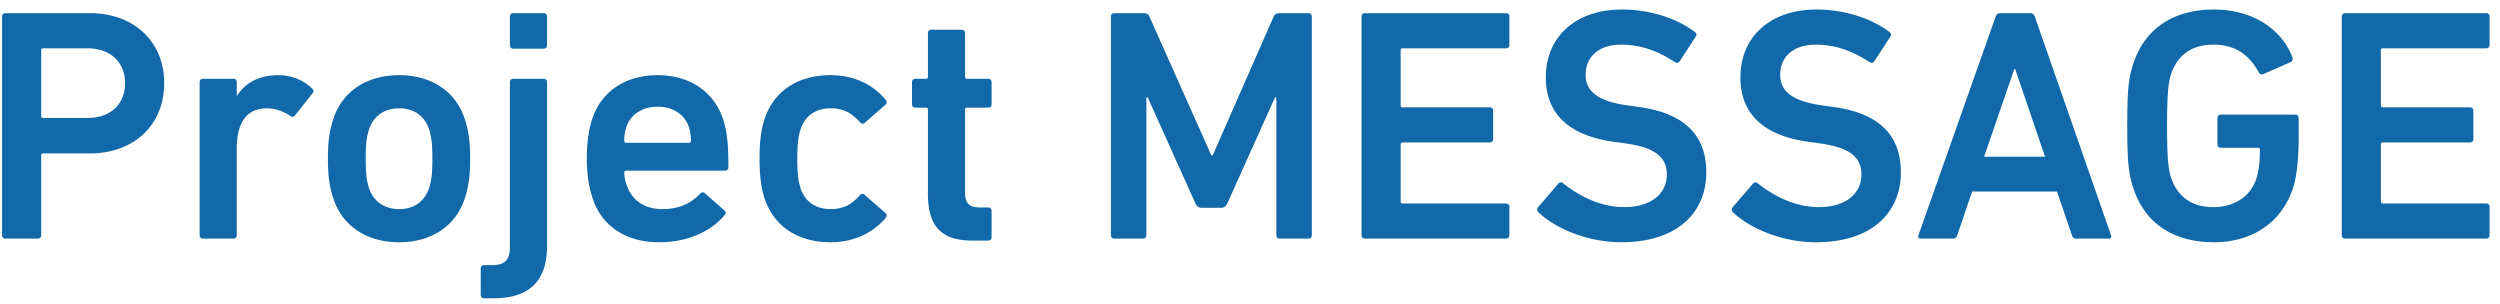 <svg xmlns="http://www.w3.org/2000/svg" width="181" height="22"><path fill-rule="evenodd" fill="#1169AA" d="M172.519 14.731h7.488c.144 0 .24.096.24.24v2.064c0 .144-.096.24-.24.24h-10.225c-.144 0-.24-.096-.24-.24V1.194c0-.144.096-.24.24-.24h10.225c.144 0 .24.096.24.24v2.064c0 .144-.096.24-.24.24h-7.488c-.096 0-.145.048-.145.144v3.984c0 .096.049.144.145.144h6.312c.144 0 .24.096.24.24v2.064c0 .144-.096.24-.24.24h-6.312c-.096 0-.145.048-.145.144v4.129c0 .096.049.144.145.144Zm-12.24 2.808c-2.88 0-4.993-1.344-5.833-3.936-.336-1.008-.432-1.92-.432-4.489 0-2.568.096-3.48.432-4.488.84-2.592 2.953-3.936 5.833-3.936 3.048 0 5.016 1.632 5.688 3.456.048.12.024.264-.096.336l-2.016.888a.251.251 0 0 1-.312-.12c-.72-1.296-1.704-2.016-3.288-2.016-1.656 0-2.616.816-3.073 2.136-.192.6-.288 1.416-.288 3.744 0 2.305.096 3.145.288 3.745.457 1.32 1.417 2.136 3.073 2.136 1.44 0 2.664-.72 3.096-2.04.168-.504.264-1.176.264-2.113 0-.096-.048-.144-.144-.144h-2.688c-.144 0-.24-.096-.24-.24v-1.92c0-.144.096-.24.24-.24h5.4c.144 0 .24.096.24.24v1.416c0 1.345-.12 2.761-.384 3.577-.792 2.544-2.952 4.008-5.76 4.008Zm-9.96-.264c-.168 0-.264-.072-.312-.24l-1.08-3.168h-6.145l-1.08 3.168c-.048.168-.144.24-.312.24h-2.328c-.168 0-.216-.096-.168-.24l5.593-15.841c.048-.144.144-.24.312-.24h2.208c.168 0 .264.096.312.24l5.52 15.841c.048.144 0 .24-.168.24h-2.352ZM145.903 5.01h-.072l-2.184 6.337h4.416l-2.16-6.337Zm-13.152 2.736c3.144.432 4.872 1.92 4.872 4.729 0 2.904-2.088 5.064-6.144 5.064-2.401 0-4.729-.96-6.001-2.16-.096-.096-.144-.24-.048-.36l1.488-1.728c.096-.12.24-.12.336-.024 1.056.84 2.617 1.728 4.441 1.728 1.944 0 3.072-.984 3.072-2.352 0-1.176-.72-1.945-2.976-2.257l-.864-.12c-3.145-.432-4.921-1.944-4.921-4.656 0-2.952 2.16-4.92 5.521-4.92 2.04 0 3.984.648 5.28 1.632.12.096.144.192.048.336l-1.152 1.776c-.096.12-.216.144-.336.072-1.32-.864-2.544-1.272-3.912-1.272-1.656 0-2.569.912-2.569 2.184 0 1.128.793 1.896 3.001 2.208l.864.12Zm-14.088 0c3.144.432 4.872 1.92 4.872 4.729 0 2.904-2.088 5.064-6.144 5.064-2.401 0-4.729-.96-6.001-2.16-.096-.096-.144-.24-.048-.36l1.488-1.728c.096-.12.24-.12.336-.024 1.056.84 2.617 1.728 4.441 1.728 1.944 0 3.072-.984 3.072-2.352 0-1.176-.72-1.945-2.976-2.257l-.864-.12c-3.145-.432-4.921-1.944-4.921-4.656 0-2.952 2.16-4.92 5.521-4.92 2.04 0 3.984.648 5.28 1.632.12.096.144.192.048.336l-1.152 1.776c-.096.12-.216.144-.336.072-1.32-.864-2.544-1.272-3.912-1.272-1.656 0-2.569.912-2.569 2.184 0 1.128.793 1.896 3.001 2.208l.864.12Zm-19.849 9.529c-.144 0-.24-.096-.24-.24V1.194c0-.144.096-.24.24-.24h10.225c.144 0 .24.096.24.24v2.064c0 .144-.096.24-.24.24h-7.488c-.096 0-.144.048-.144.144v3.984c0 .096.048.144.144.144h6.312c.144 0 .24.096.24.24v2.064c0 .144-.096.24-.24.24h-6.312c-.096 0-.144.048-.144.144v4.129c0 .096.048.144.144.144h7.488c.144 0 .24.096.24.24v2.064c0 .144-.096.24-.24.24H98.814Zm-6.167 0c-.144 0-.24-.096-.24-.24V7.05h-.096l-3.456 7.681c-.096.216-.24.312-.456.312h-1.392c-.216 0-.36-.096-.456-.312L83.094 7.05h-.096v9.985c0 .144-.096.24-.24.24H80.67c-.144 0-.24-.096-.24-.24V1.194c0-.144.096-.24.24-.24h2.136c.216 0 .336.072.408.24l4.489 10.057h.096l4.416-10.057c.072-.168.192-.24.408-.24h2.112c.145 0 .241.096.241.24v15.841c0 .144-.096.24-.241.24h-2.088Zm-22.248.144c-2.329 0-3.217-1.128-3.217-3.384V7.938c0-.096-.048-.144-.144-.144h-.768c-.144 0-.24-.096-.24-.24V5.946c0-.144.096-.24.24-.24h.768c.096 0 .144-.048.144-.144V2.394c0-.144.096-.24.24-.24h2.208c.144 0 .24.096.24.24v3.168c0 .096.049.144.145.144h1.536c.144 0 .24.096.24.24v1.608c0 .144-.096.24-.24.24h-1.536c-.096 0-.145.048-.145.144v6.001c0 .816.337 1.08 1.081 1.08h.6c.144 0 .24.096.24.24v1.92c0 .144-.096.24-.24.24h-1.152Zm-10.272-2.28c.96 0 1.56-.36 2.136-1.008.096-.12.216-.12.336-.024l1.512 1.32c.12.096.096.216.024.336-.912 1.08-2.28 1.776-4.008 1.776-2.329 0-4.105-1.128-4.777-3.192-.24-.72-.36-1.632-.36-2.856 0-1.225.12-2.137.36-2.857.672-2.064 2.448-3.192 4.777-3.192 1.728 0 3.096.696 4.008 1.8.072.096.096.24-.024.336l-1.512 1.32c-.12.096-.24.072-.336-.048-.576-.648-1.176-1.008-2.136-1.008-1.032 0-1.825.504-2.161 1.512-.192.576-.24 1.248-.24 2.137 0 .888.048 1.584.24 2.16.336.984 1.129 1.488 2.161 1.488Zm-14.785-2.784c-.096 0-.144.048-.144.144 0 .336.072.624.168.888.384 1.128 1.297 1.752 2.593 1.752s2.136-.48 2.712-1.104c.12-.12.24-.144.36-.048l1.416 1.248c.12.096.12.216.024.336-.984 1.152-2.616 1.968-4.752 1.968-2.449 0-4.177-1.2-4.825-3.216-.24-.744-.408-1.632-.408-2.832 0-1.201.144-2.113.384-2.857.648-2.016 2.424-3.192 4.729-3.192 2.376 0 4.104 1.224 4.752 3.192.264.816.384 1.608.384 3.481 0 .144-.096.24-.264.24h-7.129Zm4.537-3.145c-.312-.936-1.176-1.488-2.256-1.488-1.104 0-1.969.552-2.281 1.488a2.937 2.937 0 0 0-.144.984c0 .096.048.144.144.144h4.537c.096 0 .144-.048.144-.144 0-.408-.048-.696-.144-.984ZM35.718 21.595h-.672c-.144 0-.24-.096-.24-.24v-1.92c0-.144.096-.24.24-.24h.528c.96 0 1.344-.312 1.344-1.368V5.946c0-.144.096-.24.24-.24h2.208c.144 0 .24.096.24.24v11.833c0 2.664-1.368 3.816-3.888 3.816Zm1.44-18.073c-.144 0-.24-.096-.24-.24V1.194c0-.144.096-.24.24-.24h2.208c.144 0 .24.096.24.24v2.088c0 .144-.096.24-.24.24h-2.208Zm-8.255 14.017c-2.353 0-4.129-1.176-4.777-3.192-.264-.816-.384-1.584-.384-2.856 0-1.273.12-2.041.384-2.857.648-2.016 2.424-3.192 4.777-3.192 2.328 0 4.104 1.176 4.752 3.192.264.816.384 1.584.384 2.857 0 1.272-.12 2.04-.384 2.856-.648 2.016-2.424 3.192-4.752 3.192Zm2.16-8.185c-.336-.96-1.08-1.512-2.16-1.512s-1.849.552-2.185 1.512c-.192.624-.24 1.152-.24 2.137 0 .984.048 1.536.24 2.136.336.96 1.105 1.512 2.185 1.512s1.824-.552 2.16-1.512c.192-.6.24-1.152.24-2.136 0-.985-.048-1.513-.24-2.137Zm-9.696-1.008c-.096.12-.216.144-.336.048-.528-.336-1.08-.552-1.704-.552-1.512 0-2.185 1.08-2.185 2.928v6.265c0 .144-.096.24-.24.24h-2.208c-.144 0-.24-.096-.24-.24V5.946c0-.144.096-.24.24-.24h2.208c.144 0 .24.096.24.24v.984h.024c.553-.888 1.537-1.488 3.001-1.488.912 0 1.824.36 2.424.96.12.12.144.216.048.336l-1.272 1.608ZM6.511 11.107H3.127c-.096 0-.145.048-.145.144v5.784c0 .144-.096.24-.24.24H.39c-.144 0-.24-.096-.24-.24V1.194c0-.144.096-.24.24-.24h6.121c3.168 0 5.376 2.04 5.376 5.064 0 3.048-2.208 5.089-5.376 5.089Zm-.168-7.609H3.127c-.096 0-.145.048-.145.144v4.752c0 .096.049.144.145.144h3.216c1.68 0 2.712-1.008 2.712-2.52 0-1.488-1.032-2.52-2.712-2.52Z"/></svg>